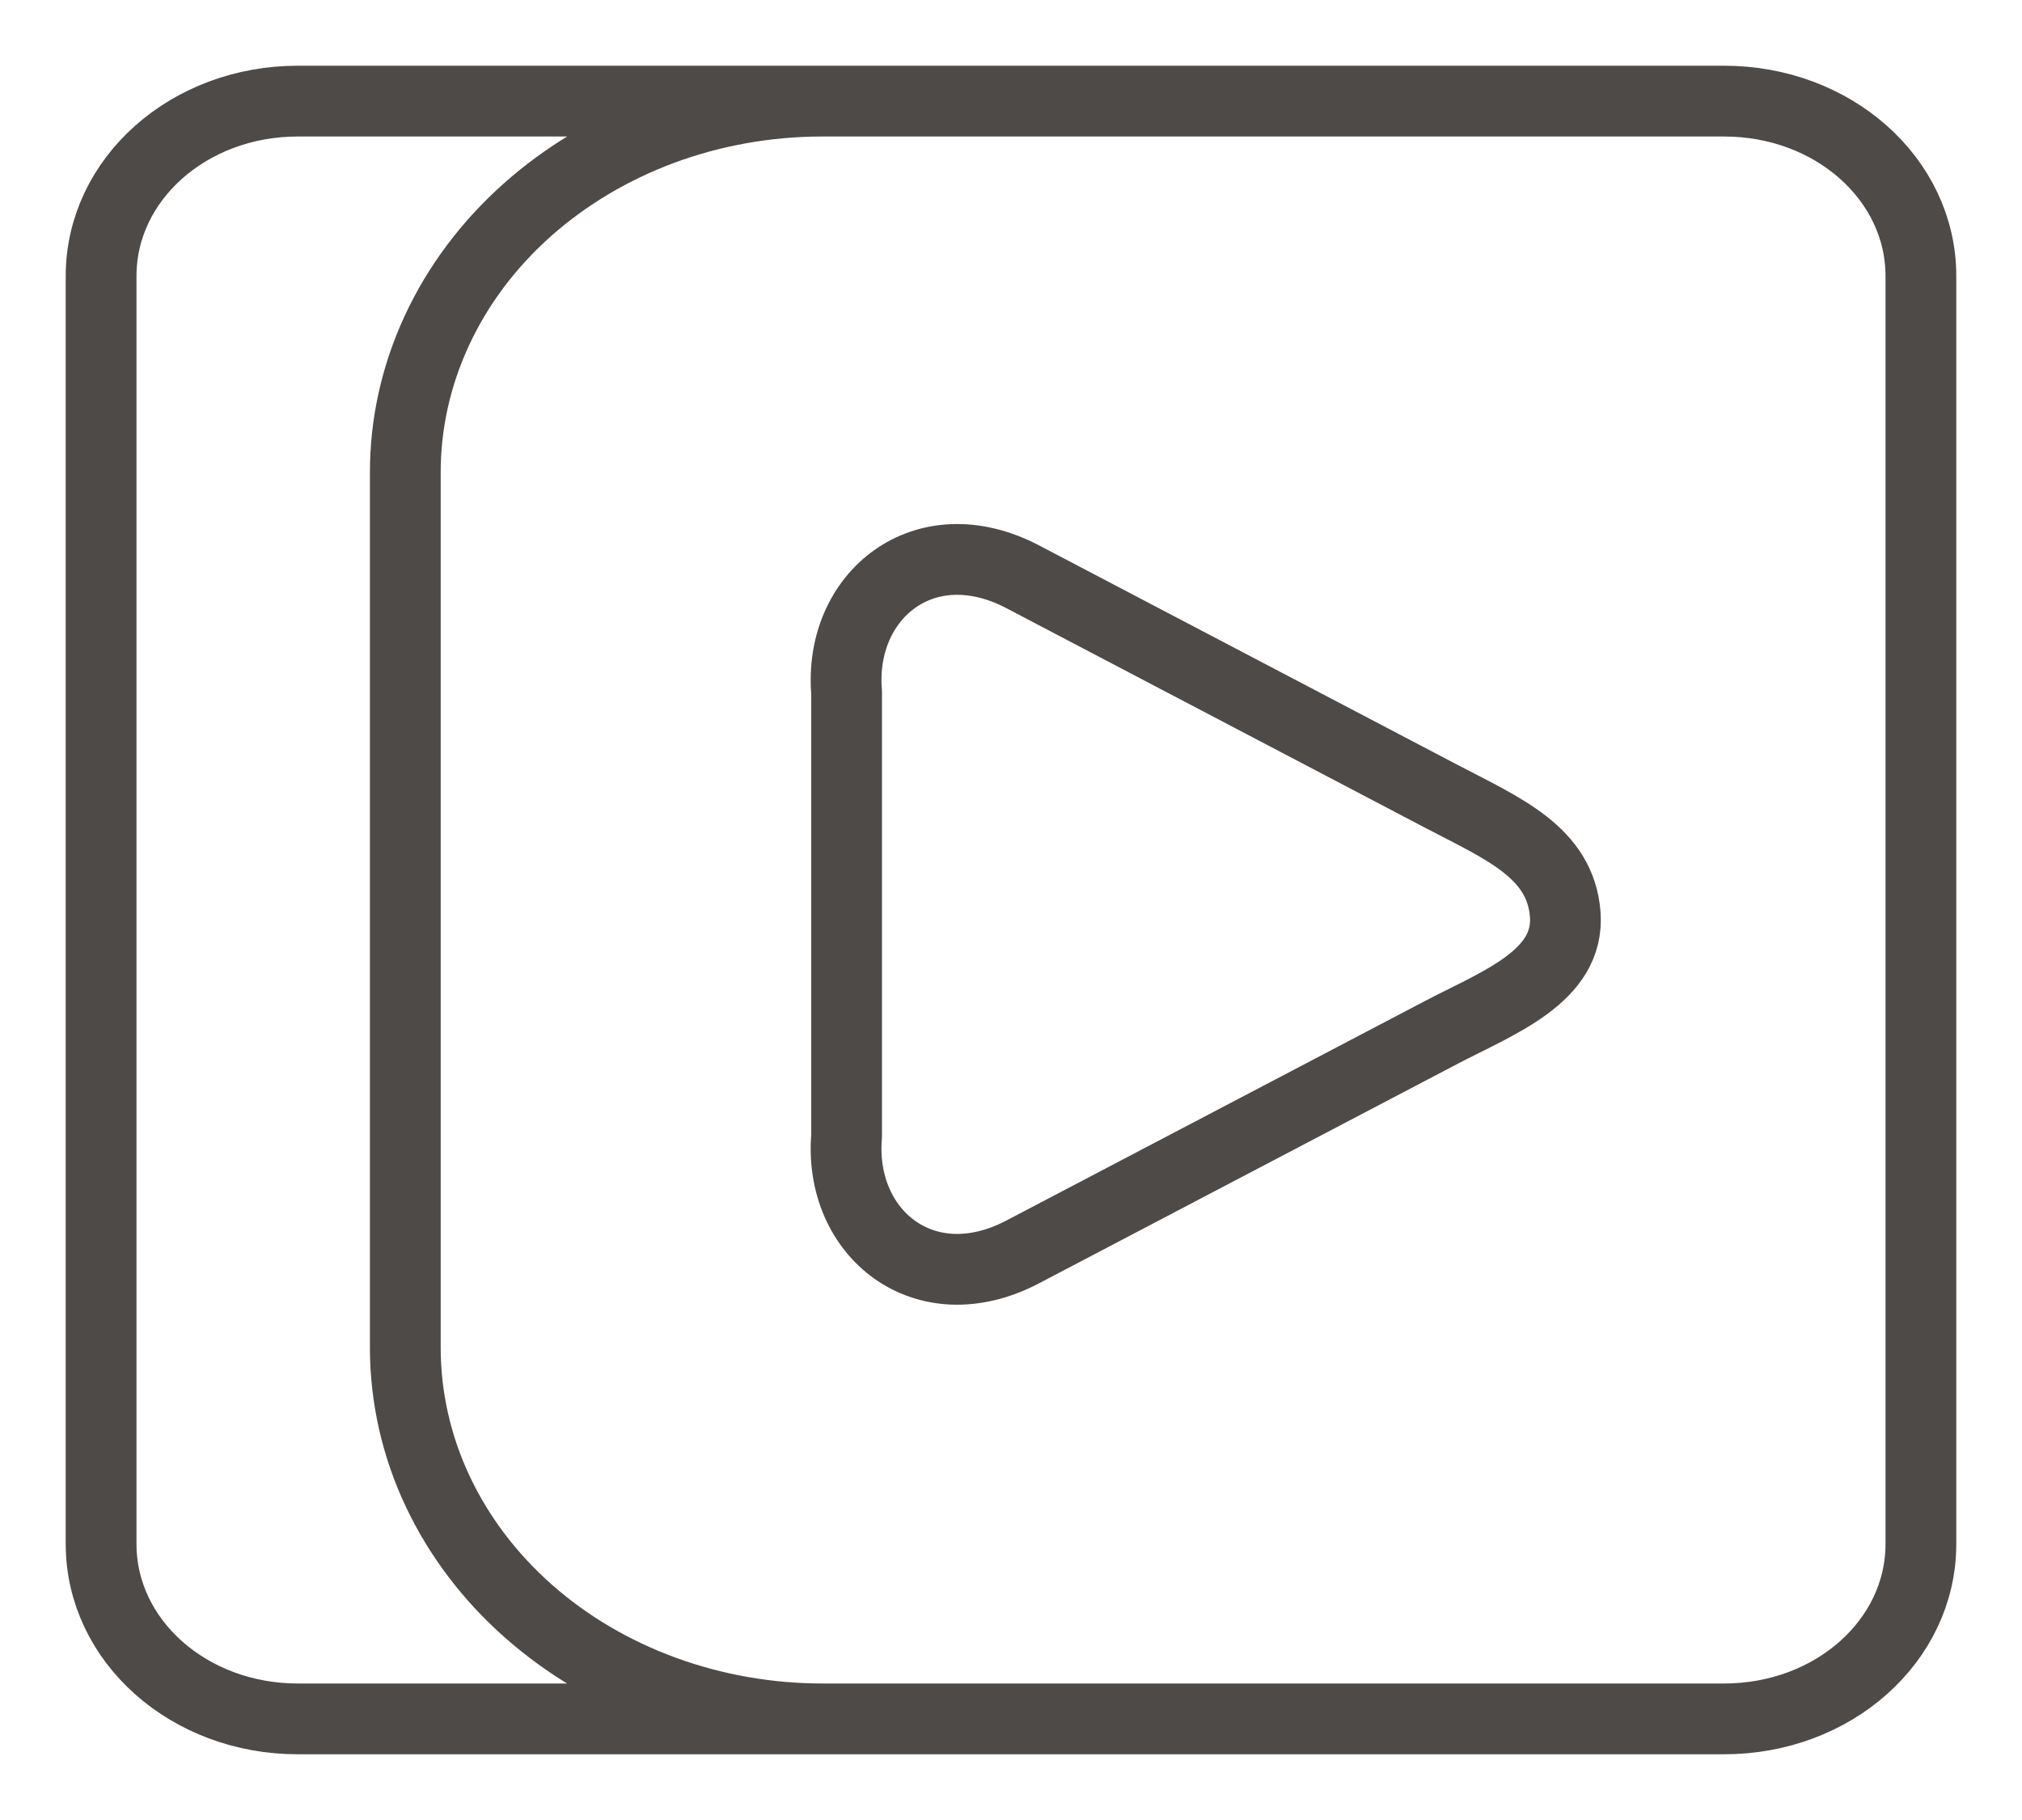 <svg width="20" height="18" viewBox="0 0 20 18" fill="none" xmlns="http://www.w3.org/2000/svg">
<path d="M8.145 17C7.603 17.001 7.066 16.907 6.565 16.724C6.064 16.541 5.608 16.272 5.224 15.932C4.84 15.592 4.535 15.188 4.327 14.744C4.118 14.299 4.011 13.822 4.009 13.341V4.676C4.008 4.194 4.114 3.717 4.32 3.272C4.526 2.826 4.829 2.421 5.211 2.08C5.593 1.739 6.047 1.468 6.547 1.282C7.047 1.097 7.583 1.001 8.125 1H8.145M10.117 12.381C9.144 12.892 8.293 12.197 8.374 11.234V6.852C8.293 5.889 9.144 5.195 10.117 5.705L14.263 7.879C14.869 8.196 15.435 8.43 15.482 9.043C15.528 9.656 14.82 9.916 14.263 10.207L10.117 12.381ZM2.946 1H17.054C18.132 1 19 1.771 19 2.73V15.27C19 16.229 18.132 17 17.054 17H2.946C1.868 17 1 16.229 1 15.27V2.73C1 1.771 1.868 1 2.946 1Z" stroke="#4E4A47" stroke-width="0.7" stroke-linecap="round" stroke-linejoin="round"/>
</svg>
